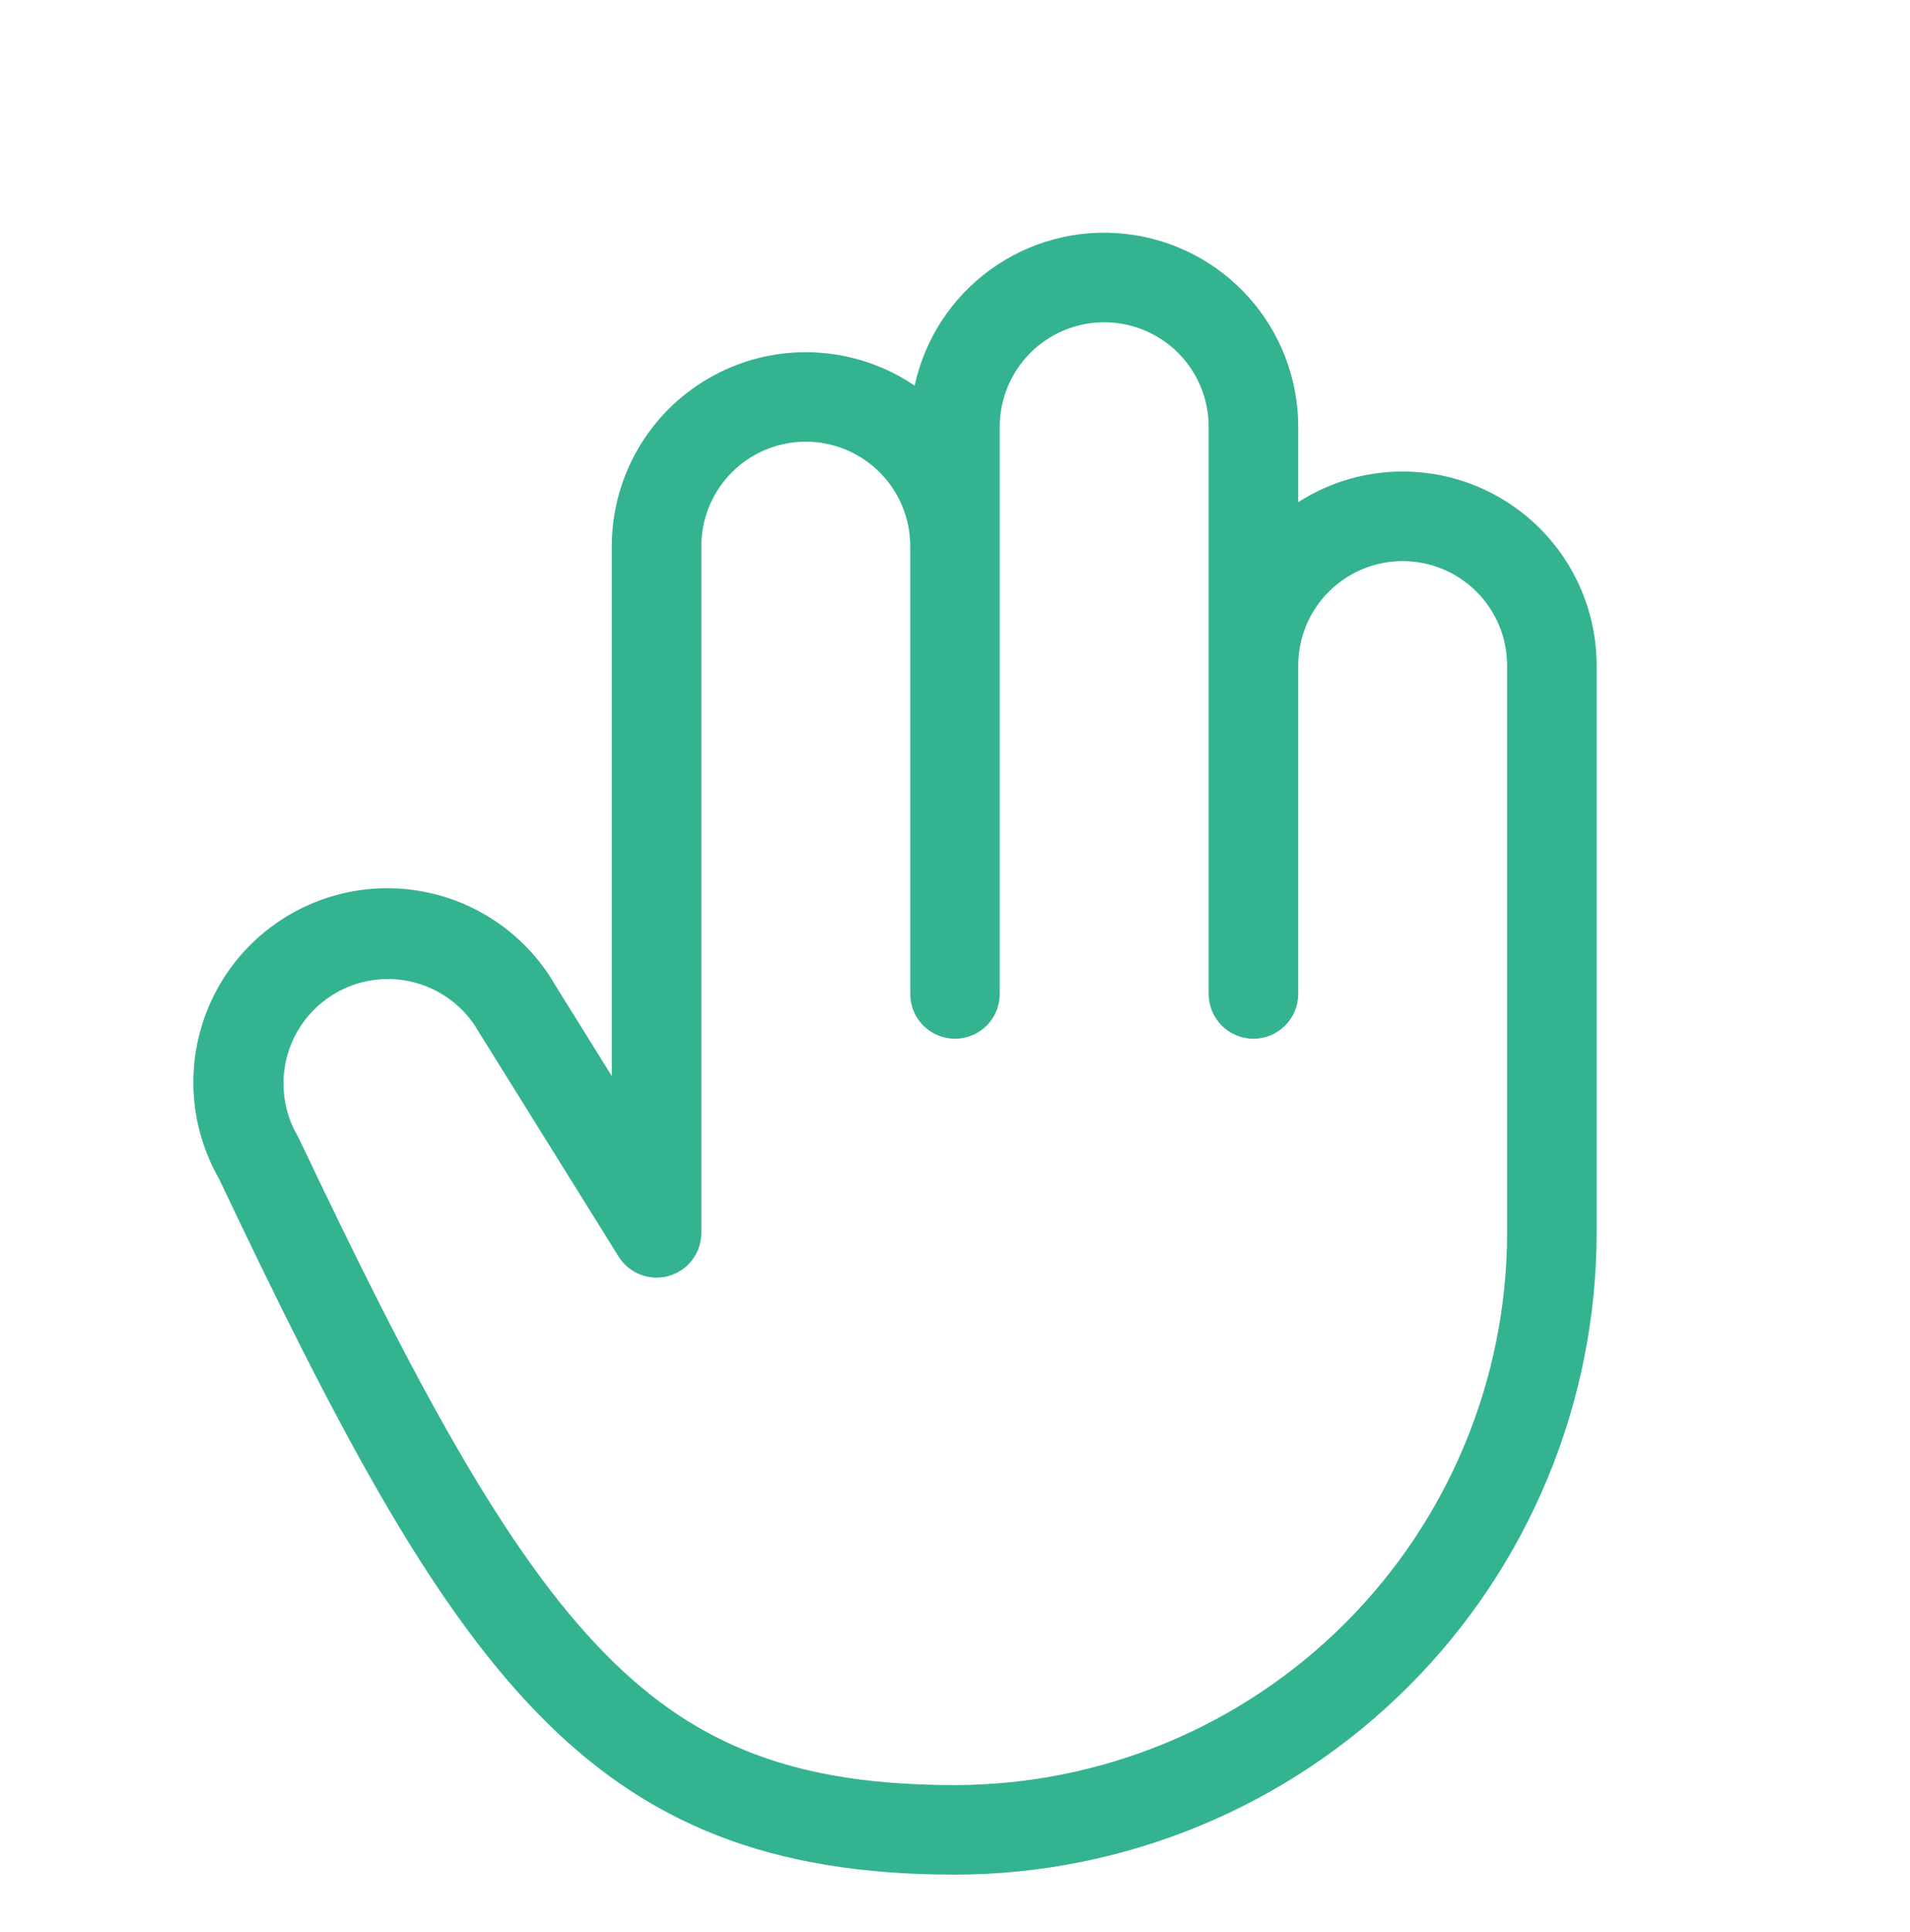 <svg width="90" height="91" viewBox="0 0 90 91" fill="none" xmlns="http://www.w3.org/2000/svg"><g clip-path="url(#clip0_138_2295)"><g filter="url(#filter0_d_138_2295)"><path d="M66.094 18.212C64.348 18.21 62.639 18.712 61.172 19.657V16.103C61.172 13.847 60.338 11.671 58.831 9.993C57.323 8.315 55.248 7.254 53.005 7.013C50.763 6.773 48.51 7.37 46.681 8.691C44.852 10.011 43.576 11.961 43.098 14.165C41.724 13.234 40.122 12.694 38.464 12.604C36.807 12.514 35.156 12.877 33.689 13.655C32.222 14.432 30.994 15.594 30.138 17.017C29.282 18.439 28.829 20.067 28.828 21.728V46.688L26.181 42.435C24.975 40.332 22.983 38.794 20.643 38.16C18.303 37.525 15.807 37.846 13.704 39.053C11.601 40.259 10.063 42.251 9.429 44.591C8.795 46.931 9.116 49.426 10.322 51.53C21.361 74.814 27.601 84.306 45 84.306C53.016 84.296 60.701 81.108 66.369 75.44C72.037 69.772 75.225 62.087 75.234 54.071V27.353C75.234 26.152 74.998 24.964 74.539 23.855C74.079 22.746 73.406 21.738 72.557 20.889C71.708 20.04 70.701 19.367 69.592 18.908C68.483 18.448 67.294 18.212 66.094 18.212ZM71.016 54.071C71.007 60.969 68.264 67.581 63.387 72.458C58.51 77.335 51.897 80.079 45 80.087C37.617 80.087 32.868 78.312 28.564 73.952C23.84 69.189 19.526 61.103 14.098 49.652L14.017 49.501C13.364 48.37 13.187 47.027 13.525 45.766C13.863 44.505 14.688 43.43 15.819 42.777C16.949 42.125 18.293 41.948 19.554 42.286C20.814 42.624 21.89 43.449 22.542 44.579L22.577 44.639L29.145 55.186C29.386 55.576 29.749 55.877 30.177 56.042C30.605 56.208 31.075 56.229 31.517 56.103C31.958 55.977 32.346 55.71 32.623 55.344C32.899 54.977 33.048 54.53 33.047 54.071V21.728C33.047 20.422 33.566 19.17 34.489 18.247C35.411 17.324 36.663 16.806 37.969 16.806C39.274 16.806 40.526 17.324 41.449 18.247C42.372 19.17 42.891 20.422 42.891 21.728V42.821C42.891 43.381 43.113 43.917 43.508 44.313C43.904 44.709 44.441 44.931 45 44.931C45.559 44.931 46.096 44.709 46.492 44.313C46.887 43.917 47.109 43.381 47.109 42.821V16.103C47.109 14.797 47.628 13.545 48.551 12.622C49.474 11.699 50.726 11.181 52.031 11.181C53.337 11.181 54.589 11.699 55.512 12.622C56.435 13.545 56.953 14.797 56.953 16.103V42.821C56.953 43.381 57.175 43.917 57.571 44.313C57.967 44.709 58.503 44.931 59.062 44.931C59.622 44.931 60.158 44.709 60.554 44.313C60.95 43.917 61.172 43.381 61.172 42.821V27.353C61.172 26.047 61.691 24.795 62.614 23.872C63.536 22.949 64.788 22.431 66.094 22.431C67.399 22.431 68.651 22.949 69.574 23.872C70.497 24.795 71.016 26.047 71.016 27.353V54.071Z" fill="#34B391"/></g></g><defs><filter id="filter0_d_138_2295" x="-10.889" y="-9.039" width="106.124" height="117.345" filterUnits="userSpaceOnUse" color-interpolation-filters="sRGB"><feFlood flood-opacity="0" result="BackgroundImageFix"/><feColorMatrix in="SourceAlpha" type="matrix" values="0 0 0 0 0 0 0 0 0 0 0 0 0 0 0 0 0 0 127 0" result="hardAlpha"/><feOffset dy="4"/><feGaussianBlur stdDeviation="10"/><feComposite in2="hardAlpha" operator="out"/><feColorMatrix type="matrix" values="0 0 0 0 1 0 0 0 0 1 0 0 0 0 1 0 0 0 0.25 0"/><feBlend mode="normal" in2="BackgroundImageFix" result="effect1_dropShadow_138_2295"/><feBlend mode="normal" in="SourceGraphic" in2="effect1_dropShadow_138_2295" result="shape"/></filter><clipPath id="clip0_138_2295"><rect width="90" height="90" fill="white" transform="translate(0 0.633)"/></clipPath></defs></svg>